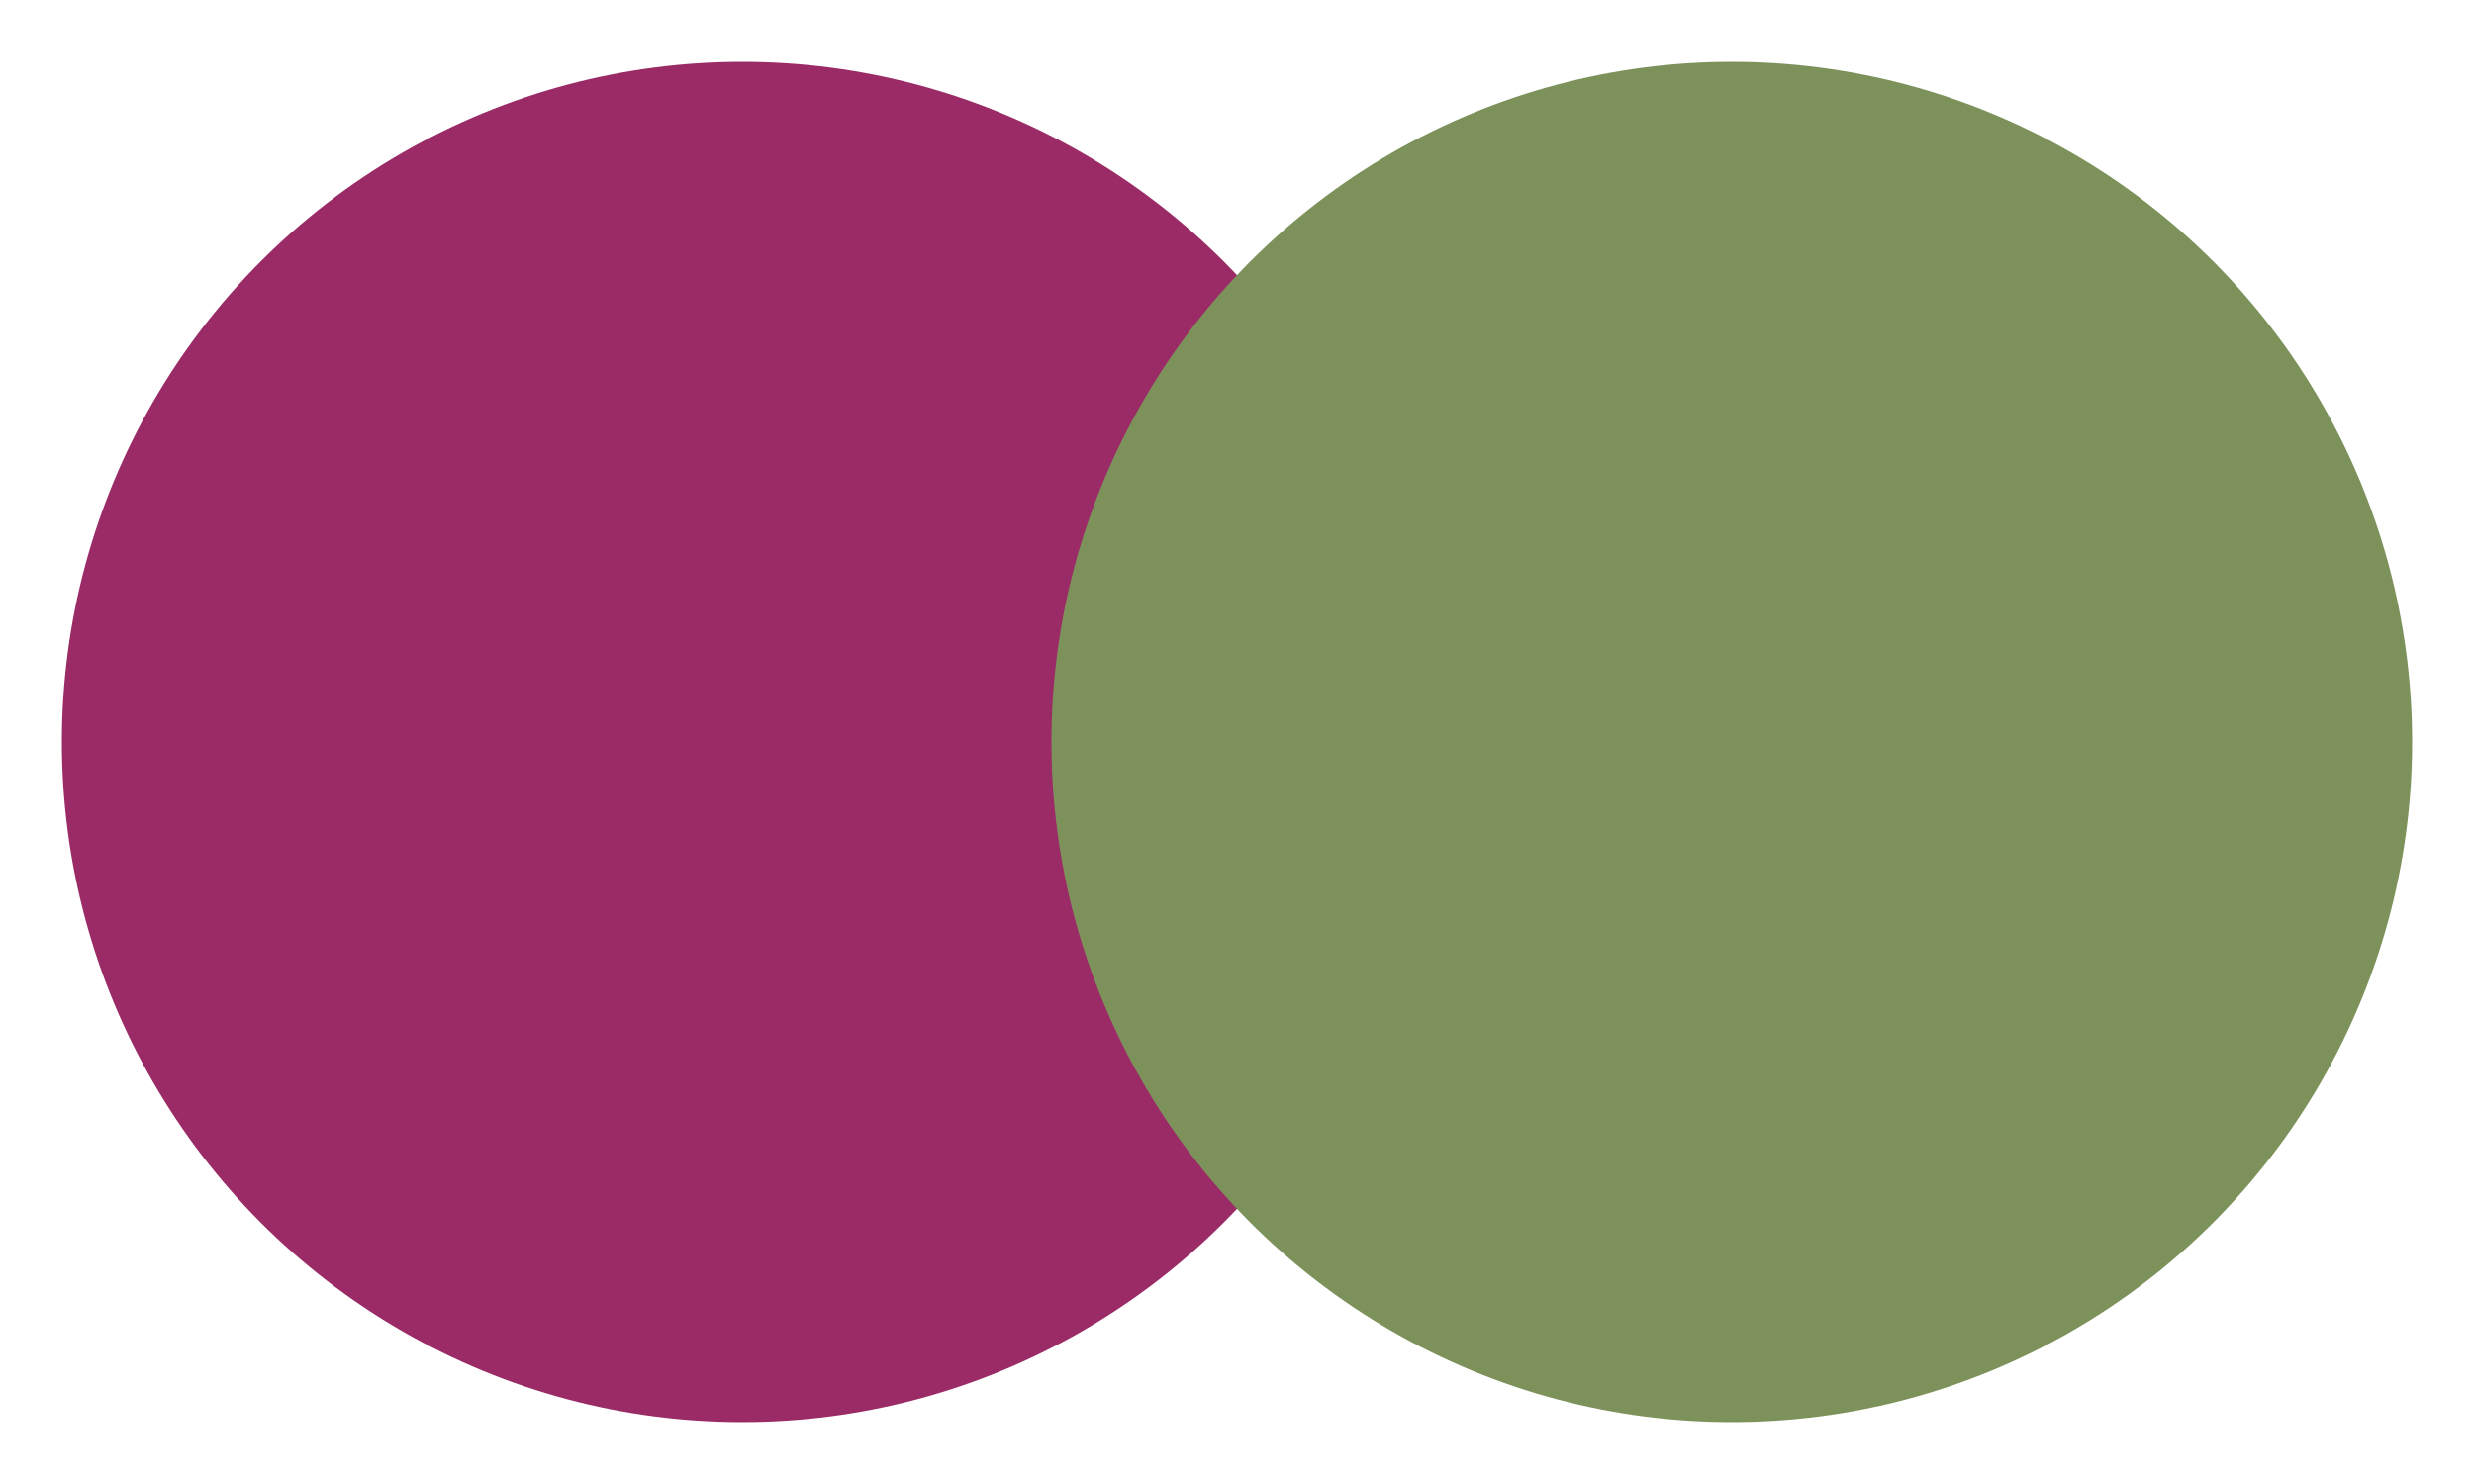 <?xml version="1.0" encoding="UTF-8"?>
<svg id="Camada_2" data-name="Camada 2" xmlns="http://www.w3.org/2000/svg" viewBox="0 0 20 12">
  <defs>
    <style>
      .cls-1 {
        fill: #7d925b;
      }

      .cls-2 {
        fill: #fff;
        opacity: 0;
      }

      .cls-3 {
        fill: #9a2b66;
      }
    </style>
  </defs>
  <g id="Camada_1-2" data-name="Camada 1">
    <g>
      <rect class="cls-2" width="20" height="12"/>
      <g>
        <circle class="cls-3" cx="6" cy="6" r="5.5"/>
        <circle class="cls-1" cx="14" cy="6" r="5.5"/>
      </g>
    </g>
  </g>
</svg>
